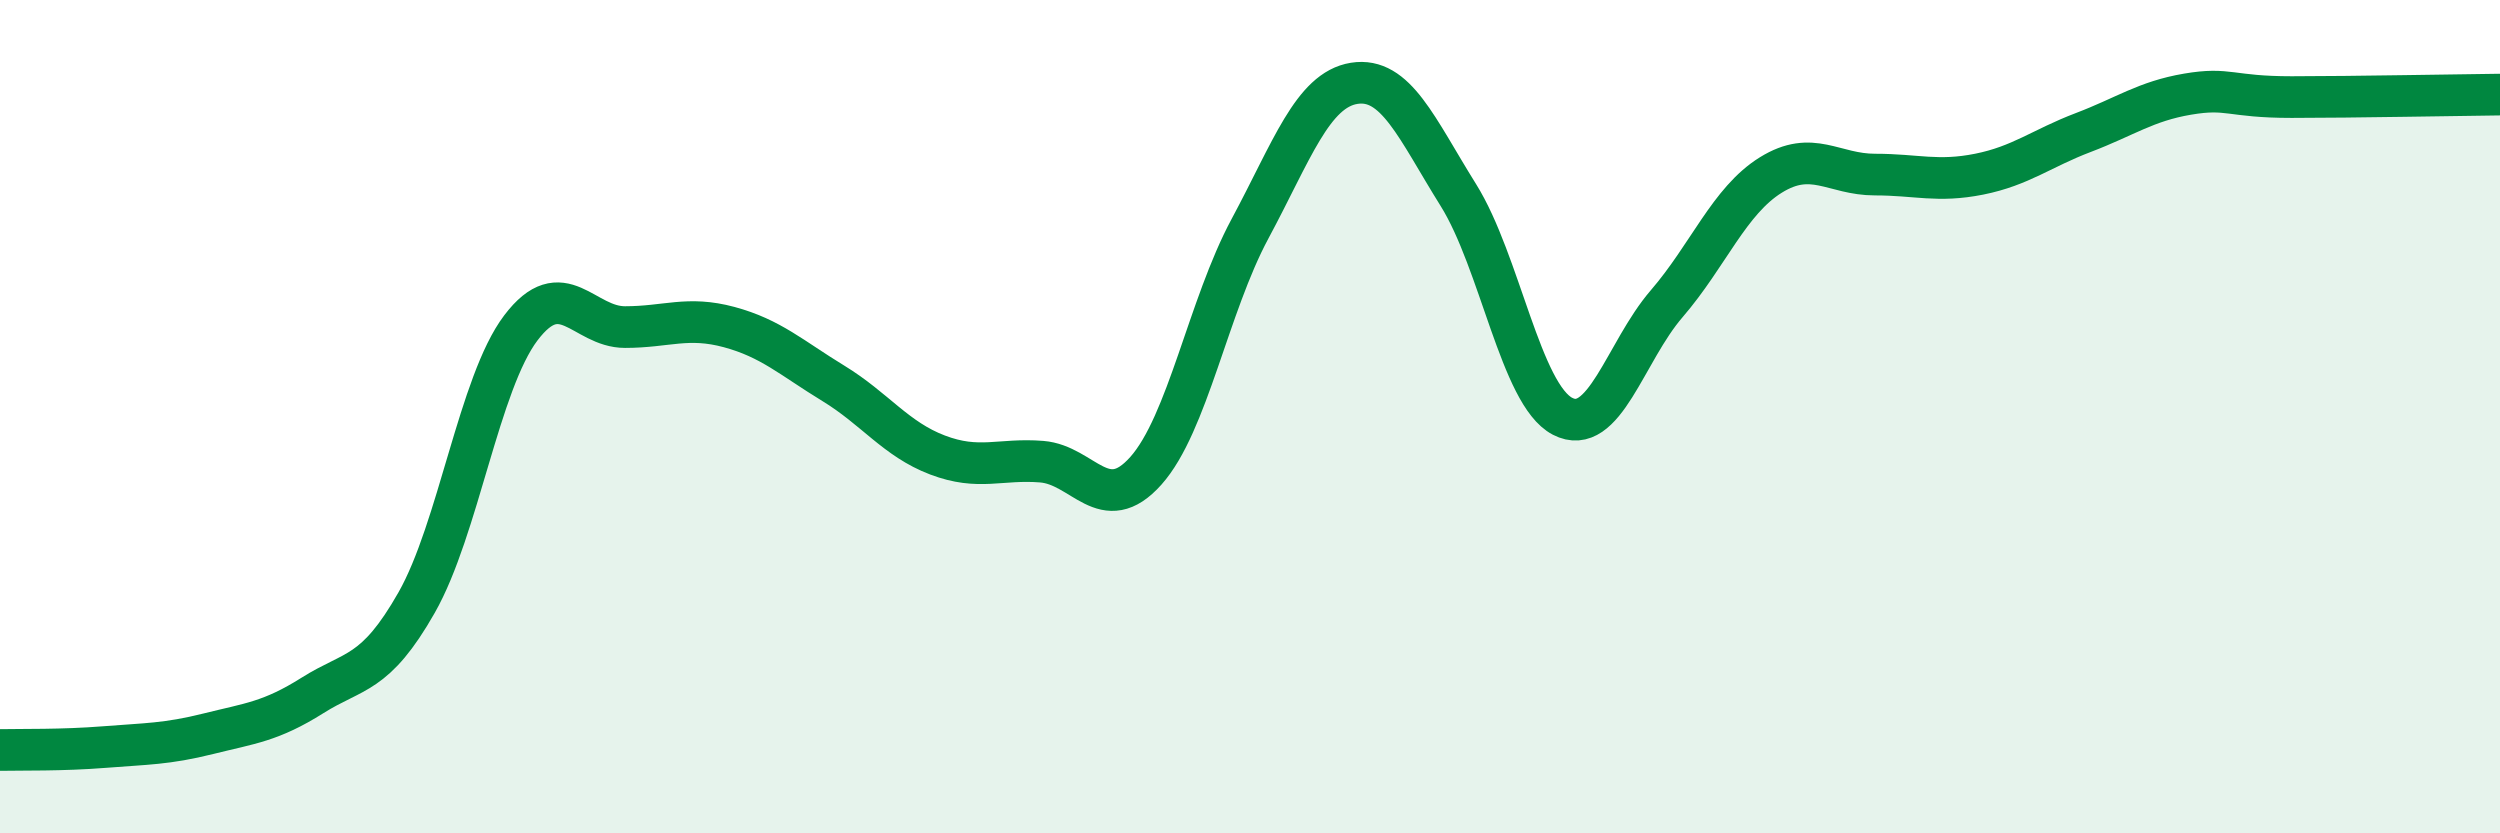 
    <svg width="60" height="20" viewBox="0 0 60 20" xmlns="http://www.w3.org/2000/svg">
      <path
        d="M 0,18 C 0.5,17.99 1.5,18.01 2.5,17.93 C 3.5,17.85 4,17.86 5,17.61 C 6,17.36 6.5,17.32 7.5,16.69 C 8.5,16.06 9,16.22 10,14.46 C 11,12.7 11.5,9.19 12.5,7.87 C 13.5,6.55 14,7.85 15,7.85 C 16,7.85 16.5,7.58 17.5,7.85 C 18.5,8.12 19,8.59 20,9.2 C 21,9.81 21.5,10.54 22.5,10.92 C 23.5,11.3 24,11 25,11.08 C 26,11.16 26.5,12.42 27.5,11.3 C 28.5,10.18 29,7.35 30,5.49 C 31,3.63 31.5,2.16 32.5,2 C 33.5,1.84 34,3.08 35,4.68 C 36,6.28 36.5,9.47 37.5,9.99 C 38.5,10.51 39,8.45 40,7.29 C 41,6.13 41.5,4.82 42.5,4.2 C 43.5,3.58 44,4.19 45,4.19 C 46,4.19 46.5,4.38 47.5,4.18 C 48.5,3.98 49,3.56 50,3.18 C 51,2.8 51.5,2.43 52.5,2.26 C 53.5,2.09 53.5,2.33 55,2.33 C 56.5,2.33 59,2.28 60,2.27L60 20L0 20Z"
        fill="#008740"
        opacity="0.1"
        stroke-linecap="round"
        stroke-linejoin="round"
      />
      <path
        d="M 0,18 C 0.5,17.99 1.5,18.01 2.5,17.93 C 3.5,17.85 4,17.86 5,17.61 C 6,17.36 6.5,17.32 7.5,16.69 C 8.5,16.06 9,16.22 10,14.46 C 11,12.7 11.5,9.19 12.5,7.87 C 13.5,6.55 14,7.85 15,7.85 C 16,7.85 16.5,7.58 17.5,7.85 C 18.5,8.12 19,8.59 20,9.2 C 21,9.81 21.5,10.54 22.5,10.92 C 23.5,11.3 24,11 25,11.08 C 26,11.16 26.5,12.42 27.5,11.3 C 28.5,10.18 29,7.35 30,5.49 C 31,3.63 31.5,2.16 32.5,2 C 33.5,1.84 34,3.08 35,4.68 C 36,6.28 36.5,9.47 37.5,9.99 C 38.5,10.51 39,8.45 40,7.29 C 41,6.13 41.5,4.82 42.5,4.2 C 43.5,3.58 44,4.19 45,4.19 C 46,4.19 46.5,4.38 47.5,4.18 C 48.5,3.98 49,3.56 50,3.18 C 51,2.8 51.5,2.43 52.5,2.26 C 53.5,2.09 53.5,2.33 55,2.33 C 56.5,2.33 59,2.28 60,2.27"
        stroke="#008740"
        stroke-width="1"
        fill="none"
        stroke-linecap="round"
        stroke-linejoin="round"
      />
    </svg>
  